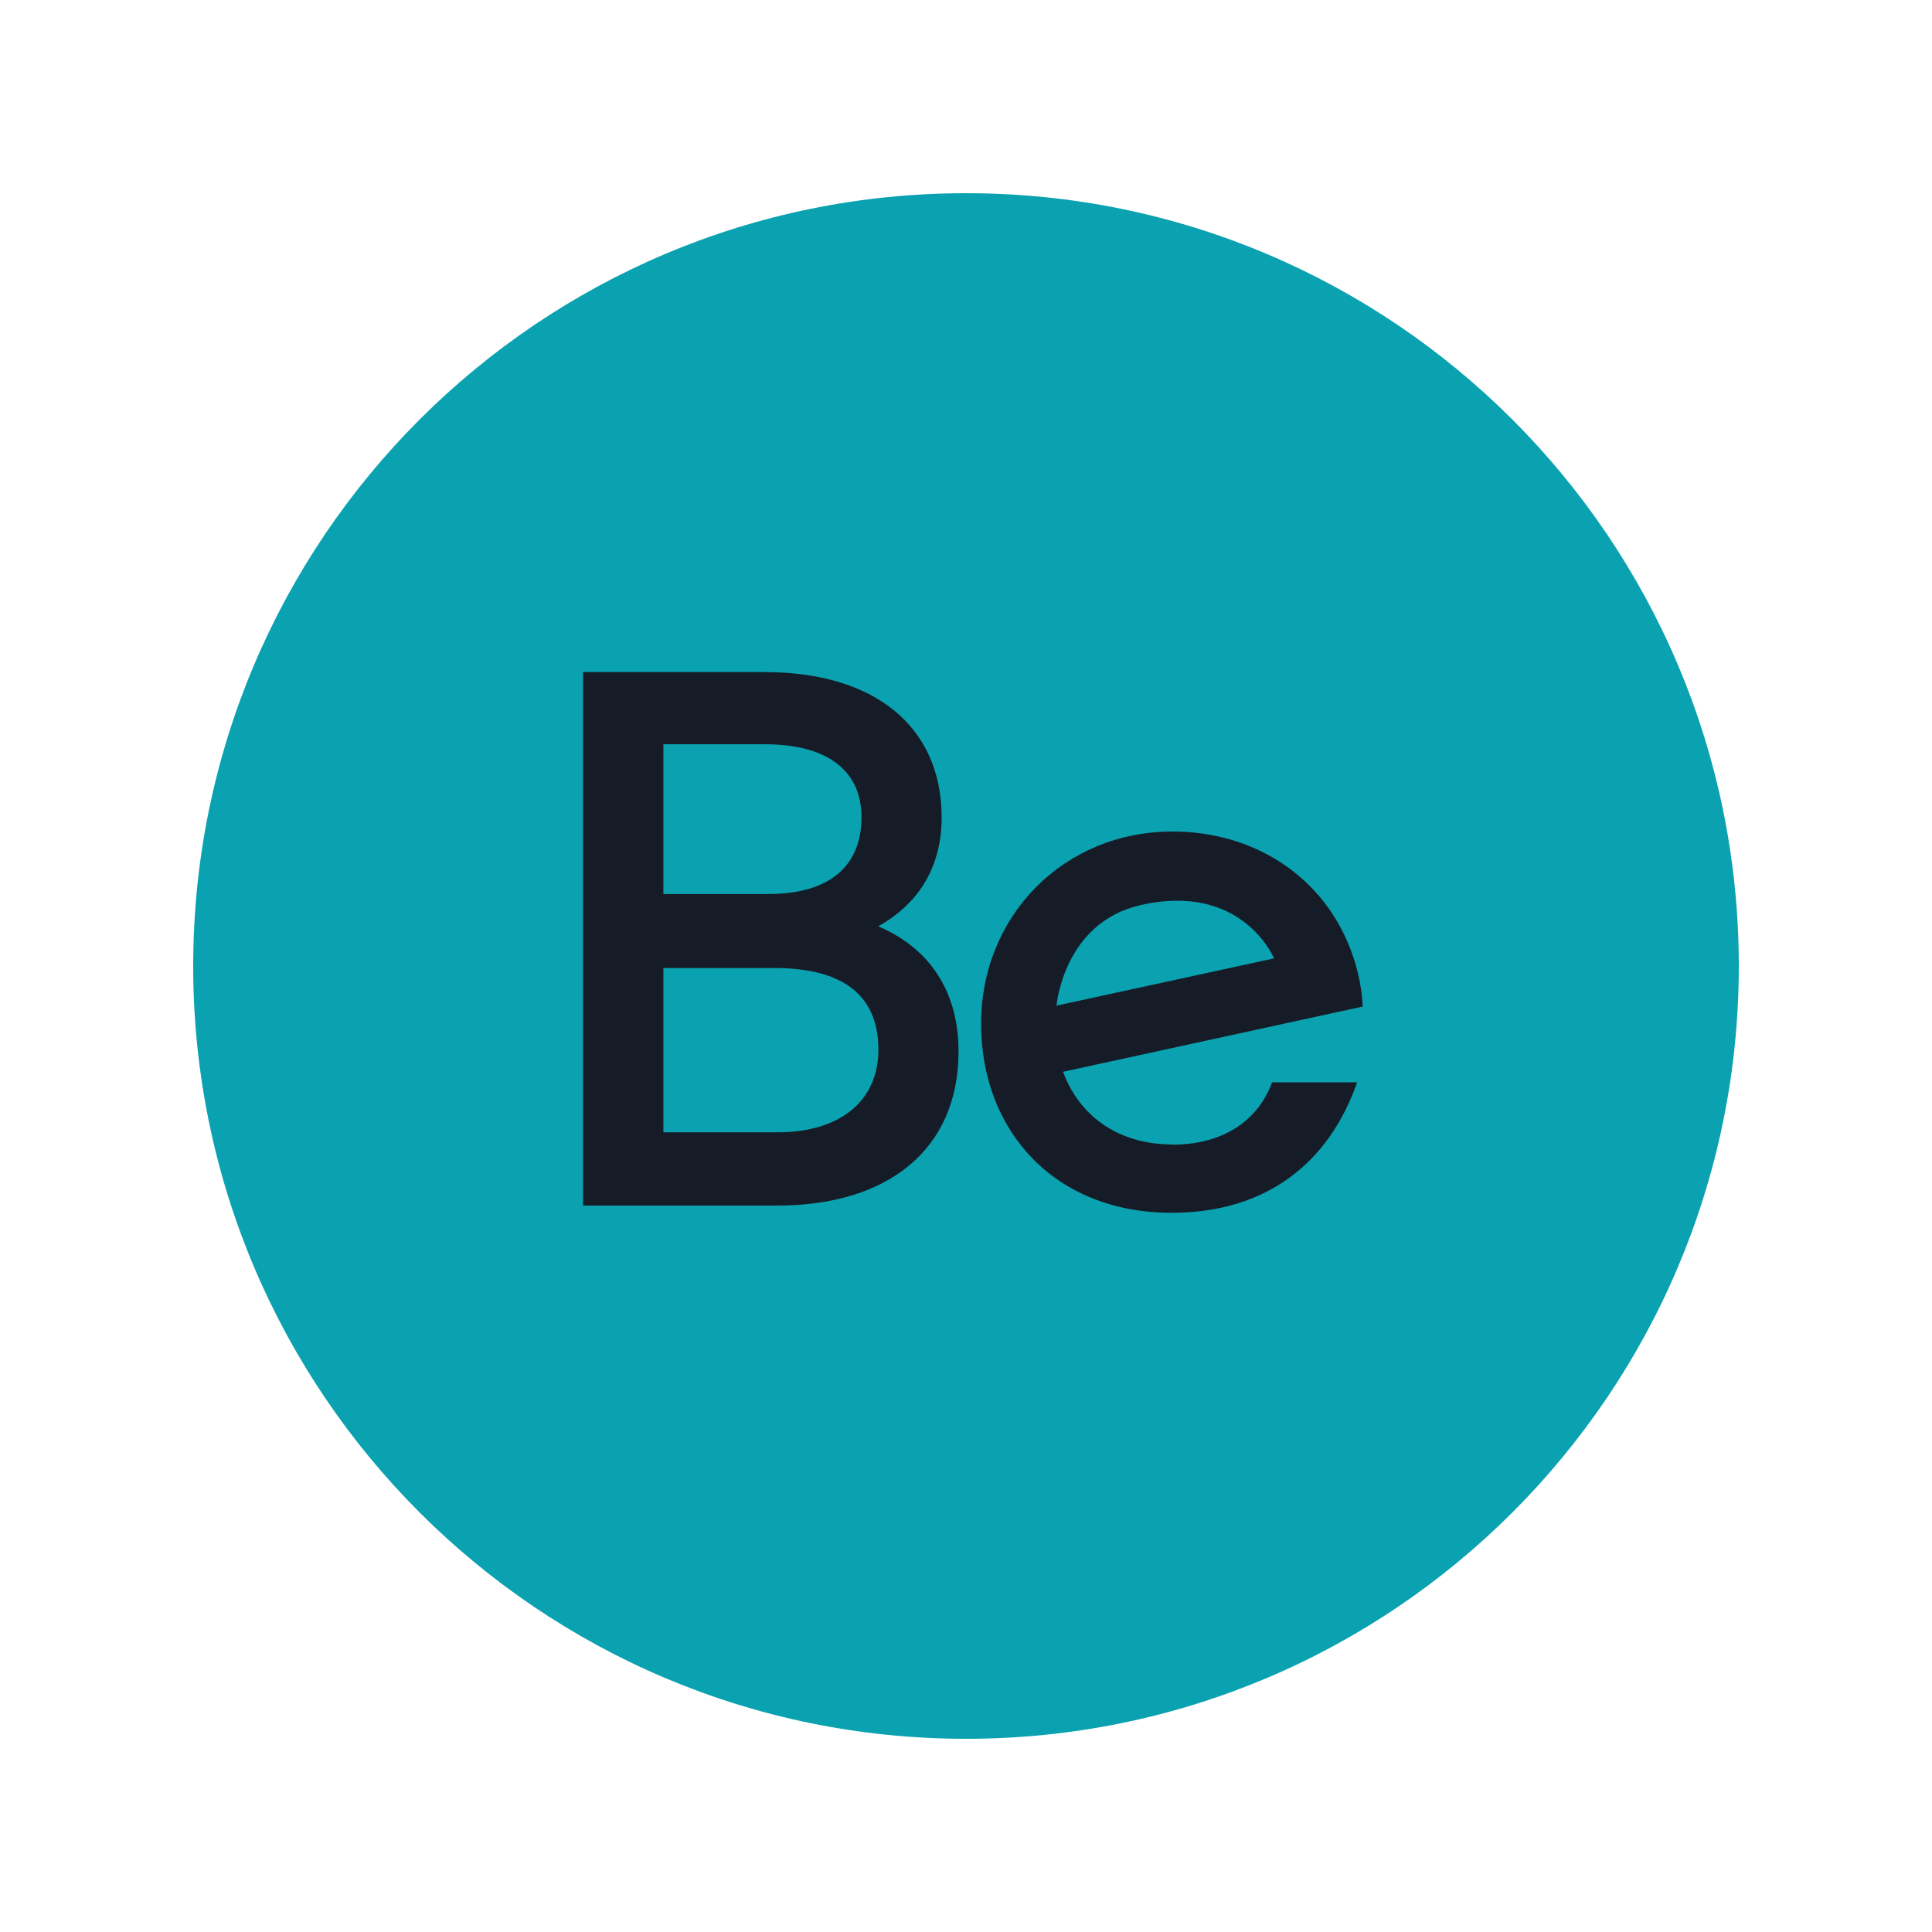 <?xml version="1.0" encoding="UTF-8"?> <svg xmlns="http://www.w3.org/2000/svg" width="100" height="100" viewBox="0 0 100 100" fill="none"><path d="M50 90C72.088 90 90 72.088 90 50C90 27.912 72.088 10 50 10C27.912 10 10 27.912 10 50C10 72.088 27.912 90 50 90Z" fill="#0AA2B0"></path><path d="M40.245 58.608H34.337V50.103H40.056C43.904 50.103 45.466 51.731 45.466 54.337C45.466 56.943 43.528 58.608 40.245 58.608ZM34.337 38.523H39.596C42.869 38.523 44.591 39.925 44.591 42.305C44.591 44.685 43.104 46.275 39.746 46.275H34.337V38.523ZM45.466 47.94C47.639 46.726 48.739 44.77 48.739 42.314C48.739 37.582 45.24 34.788 39.596 34.788H30.179V62.399H40.245C45.917 62.399 49.614 59.53 49.614 54.422C49.614 51.326 48.128 49.087 45.466 47.949" fill="#151C27"></path><path d="M59.031 46.849C64.308 45.644 65.945 49.605 65.945 49.605L54.685 52.051C54.685 52.051 55.042 47.761 59.031 46.849ZM60.687 59.238C57.836 59.238 55.842 57.714 55.023 55.475L60.903 54.196L70.536 52.098C70.47 50.903 70.198 49.793 69.755 48.777C68.278 45.296 64.864 43.039 60.687 43.039C55.061 43.039 50.781 47.404 50.781 52.982C50.781 58.561 54.61 62.775 60.64 62.775C65.541 62.775 68.786 60.198 70.245 56.021H65.842C65.118 57.996 63.321 59.247 60.677 59.247" fill="#151C27"></path></svg> 